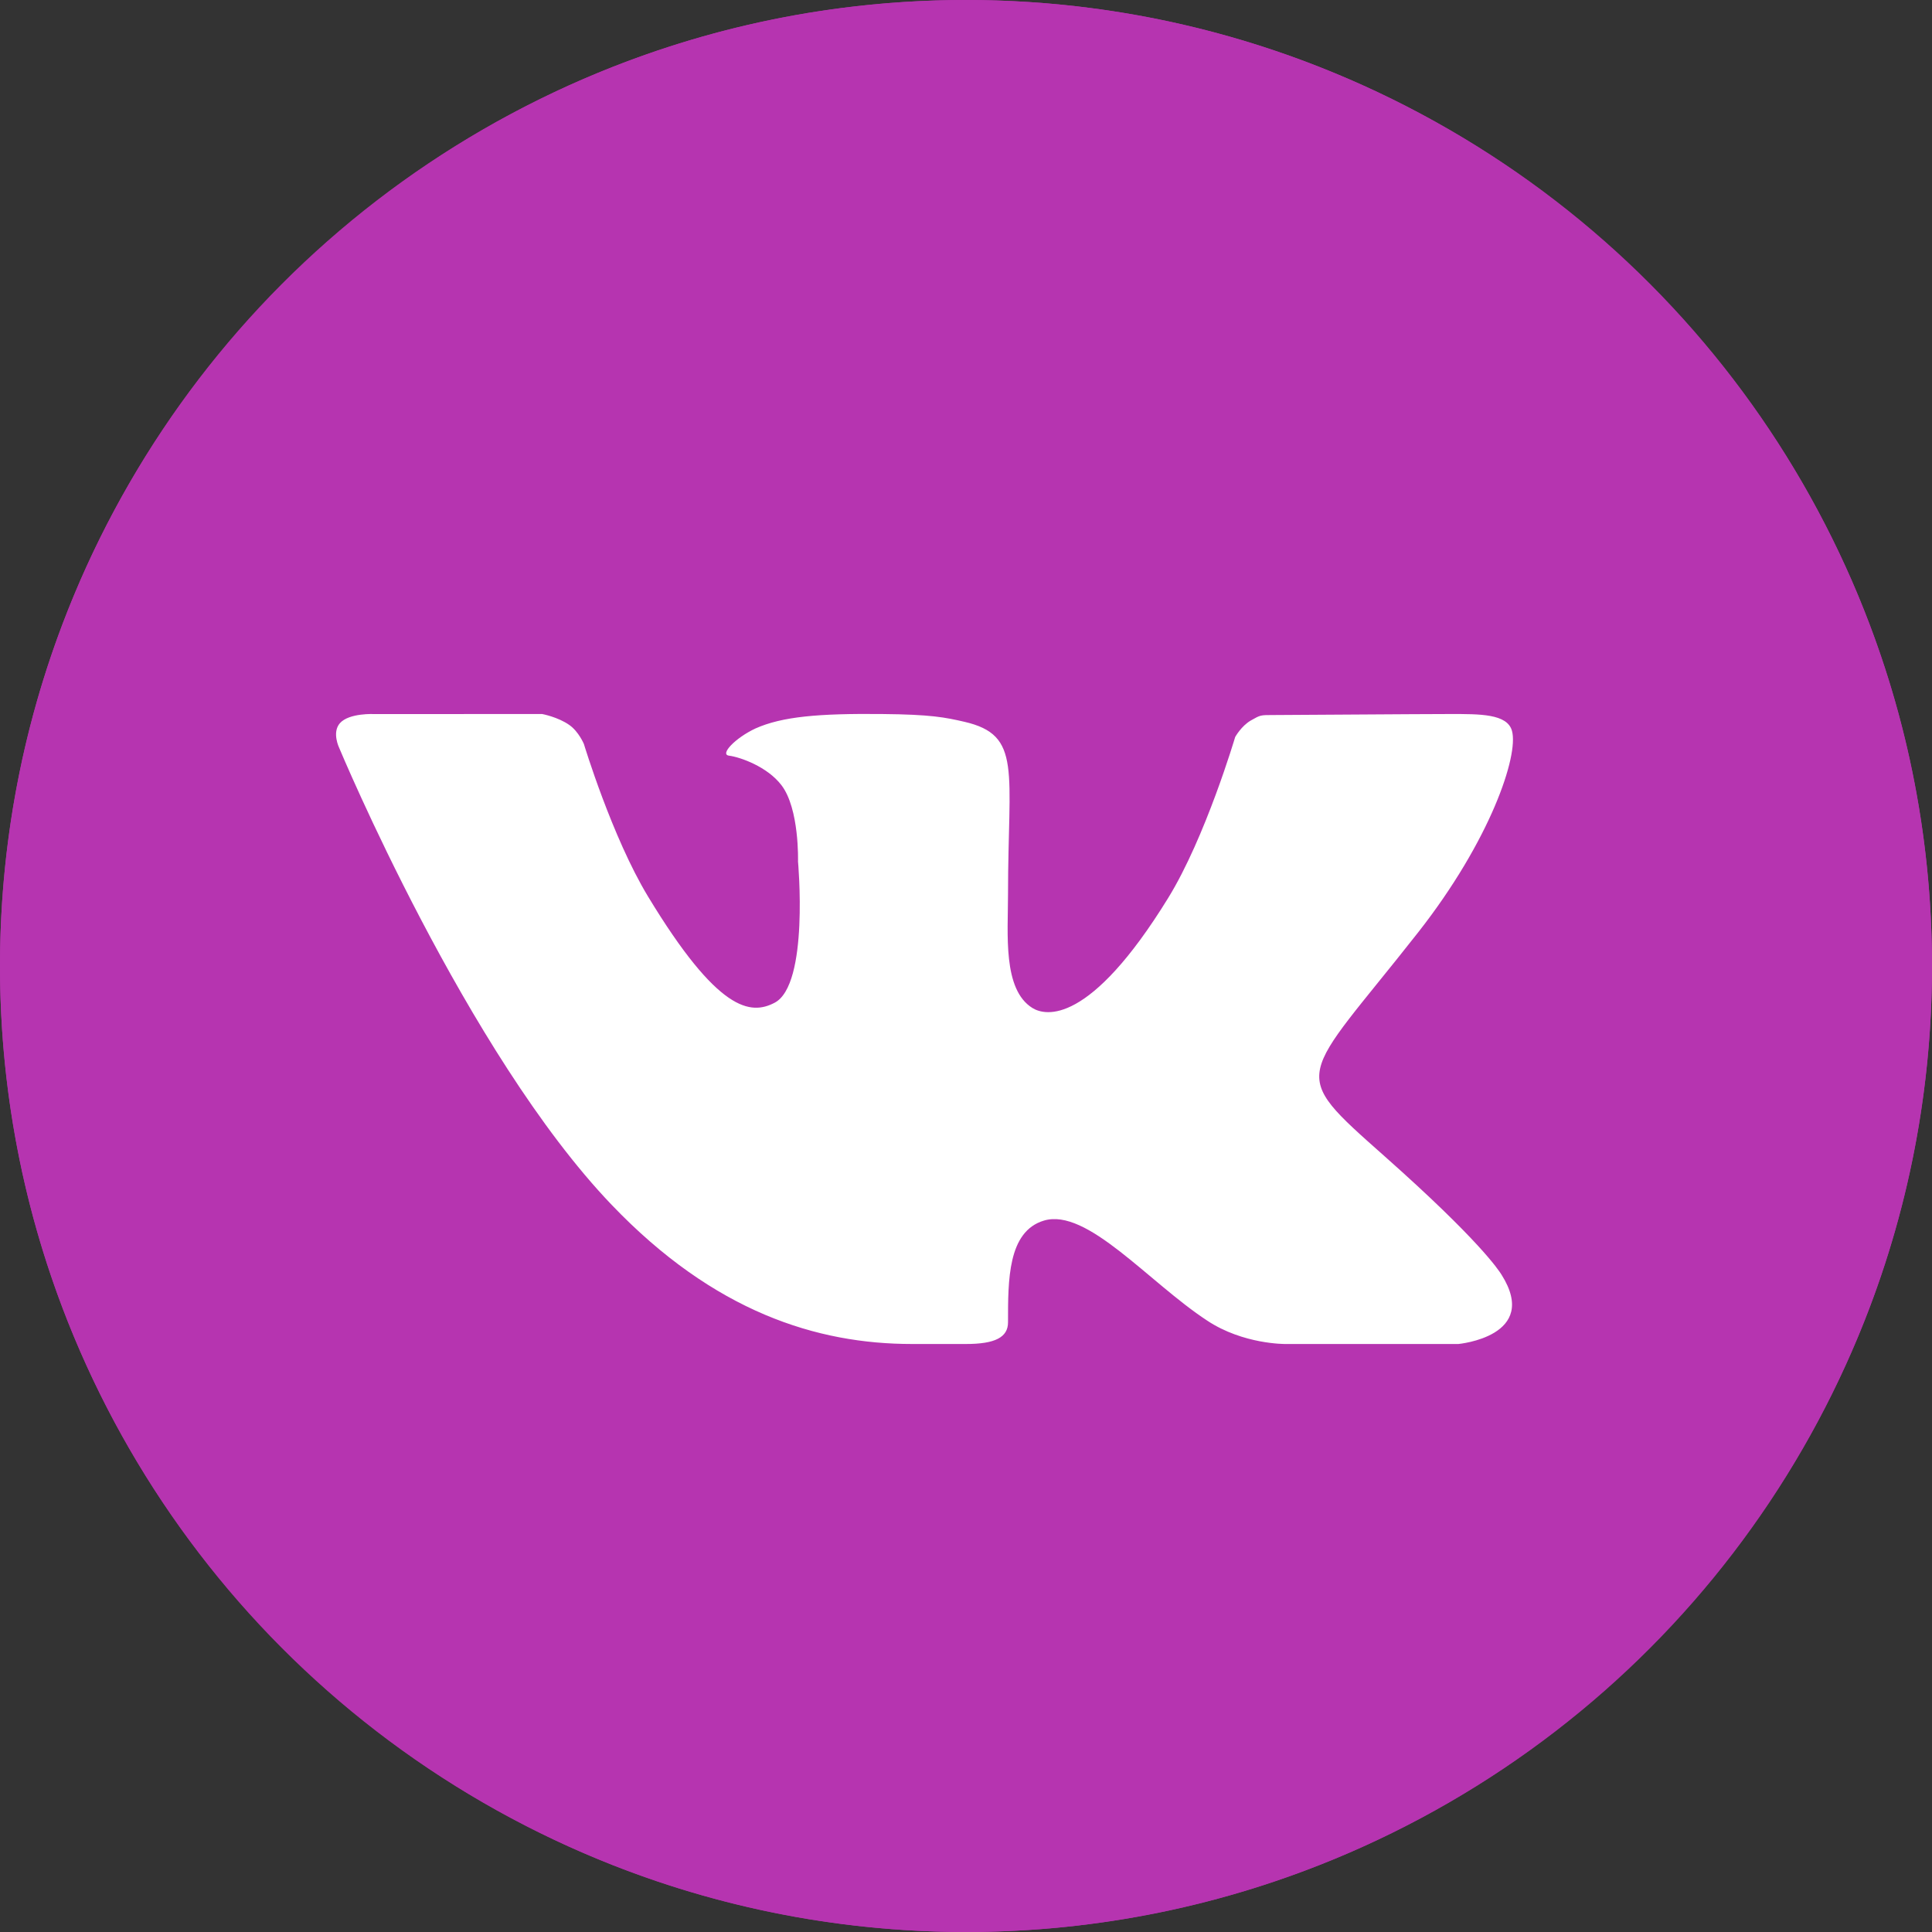 <?xml version="1.0" encoding="UTF-8"?> <svg xmlns="http://www.w3.org/2000/svg" width="40" height="40" viewBox="0 0 40 40" fill="none"><rect x="0" y="0" width="40" height="40" fill="#333333" stroke="none"/> <circle cx="20" cy="20" r="20" fill="#B634B0"></circle> <circle cx="20" cy="20" r="14" fill="white"></circle> <path d="M20 0C8.972 0 0 8.972 0 20C0 31.028 8.972 40 20 40C31.029 40 40 31.028 40 20C40 8.972 31.029 0 20 0ZM28.672 23.944C30.617 25.67 31.022 26.287 31.088 26.392C31.894 27.67 30.194 27.826 30.194 27.826H26.611C26.611 27.826 25.739 27.836 24.994 27.342C23.779 26.546 22.507 25.003 21.613 25.271C20.863 25.496 20.87 26.51 20.87 27.377C20.87 27.687 20.603 27.826 20 27.826C19.397 27.826 19.147 27.826 18.88 27.826C16.917 27.826 14.788 27.165 12.664 24.945C9.658 21.807 7.023 15.485 7.023 15.485C7.023 15.485 6.867 15.167 7.037 14.973C7.229 14.756 7.751 14.784 7.751 14.784L11.225 14.783C11.225 14.783 11.552 14.844 11.787 15.01C11.981 15.145 12.089 15.404 12.089 15.404C12.089 15.404 12.672 17.331 13.416 18.56C14.868 20.958 15.543 21.019 16.037 20.761C16.756 20.387 16.522 17.837 16.522 17.837C16.522 17.837 16.554 16.743 16.178 16.255C15.889 15.877 15.335 15.677 15.093 15.645C14.897 15.62 15.224 15.277 15.641 15.082C16.197 14.834 16.955 14.77 18.261 14.783C19.277 14.792 19.57 14.853 19.967 14.944C21.166 15.221 20.87 15.95 20.87 18.512C20.87 19.333 20.756 20.487 21.376 20.87C21.643 21.035 22.557 21.236 24.185 18.593C24.958 17.339 25.573 15.259 25.573 15.259C25.573 15.259 25.7 15.03 25.897 14.917C26.099 14.802 26.093 14.804 26.37 14.804C26.646 14.804 29.419 14.783 30.028 14.783C30.636 14.783 31.206 14.776 31.304 15.132C31.445 15.644 30.856 17.399 29.362 19.303C26.907 22.429 26.635 22.137 28.672 23.944Z" fill="#B634B0"></path> </svg> 